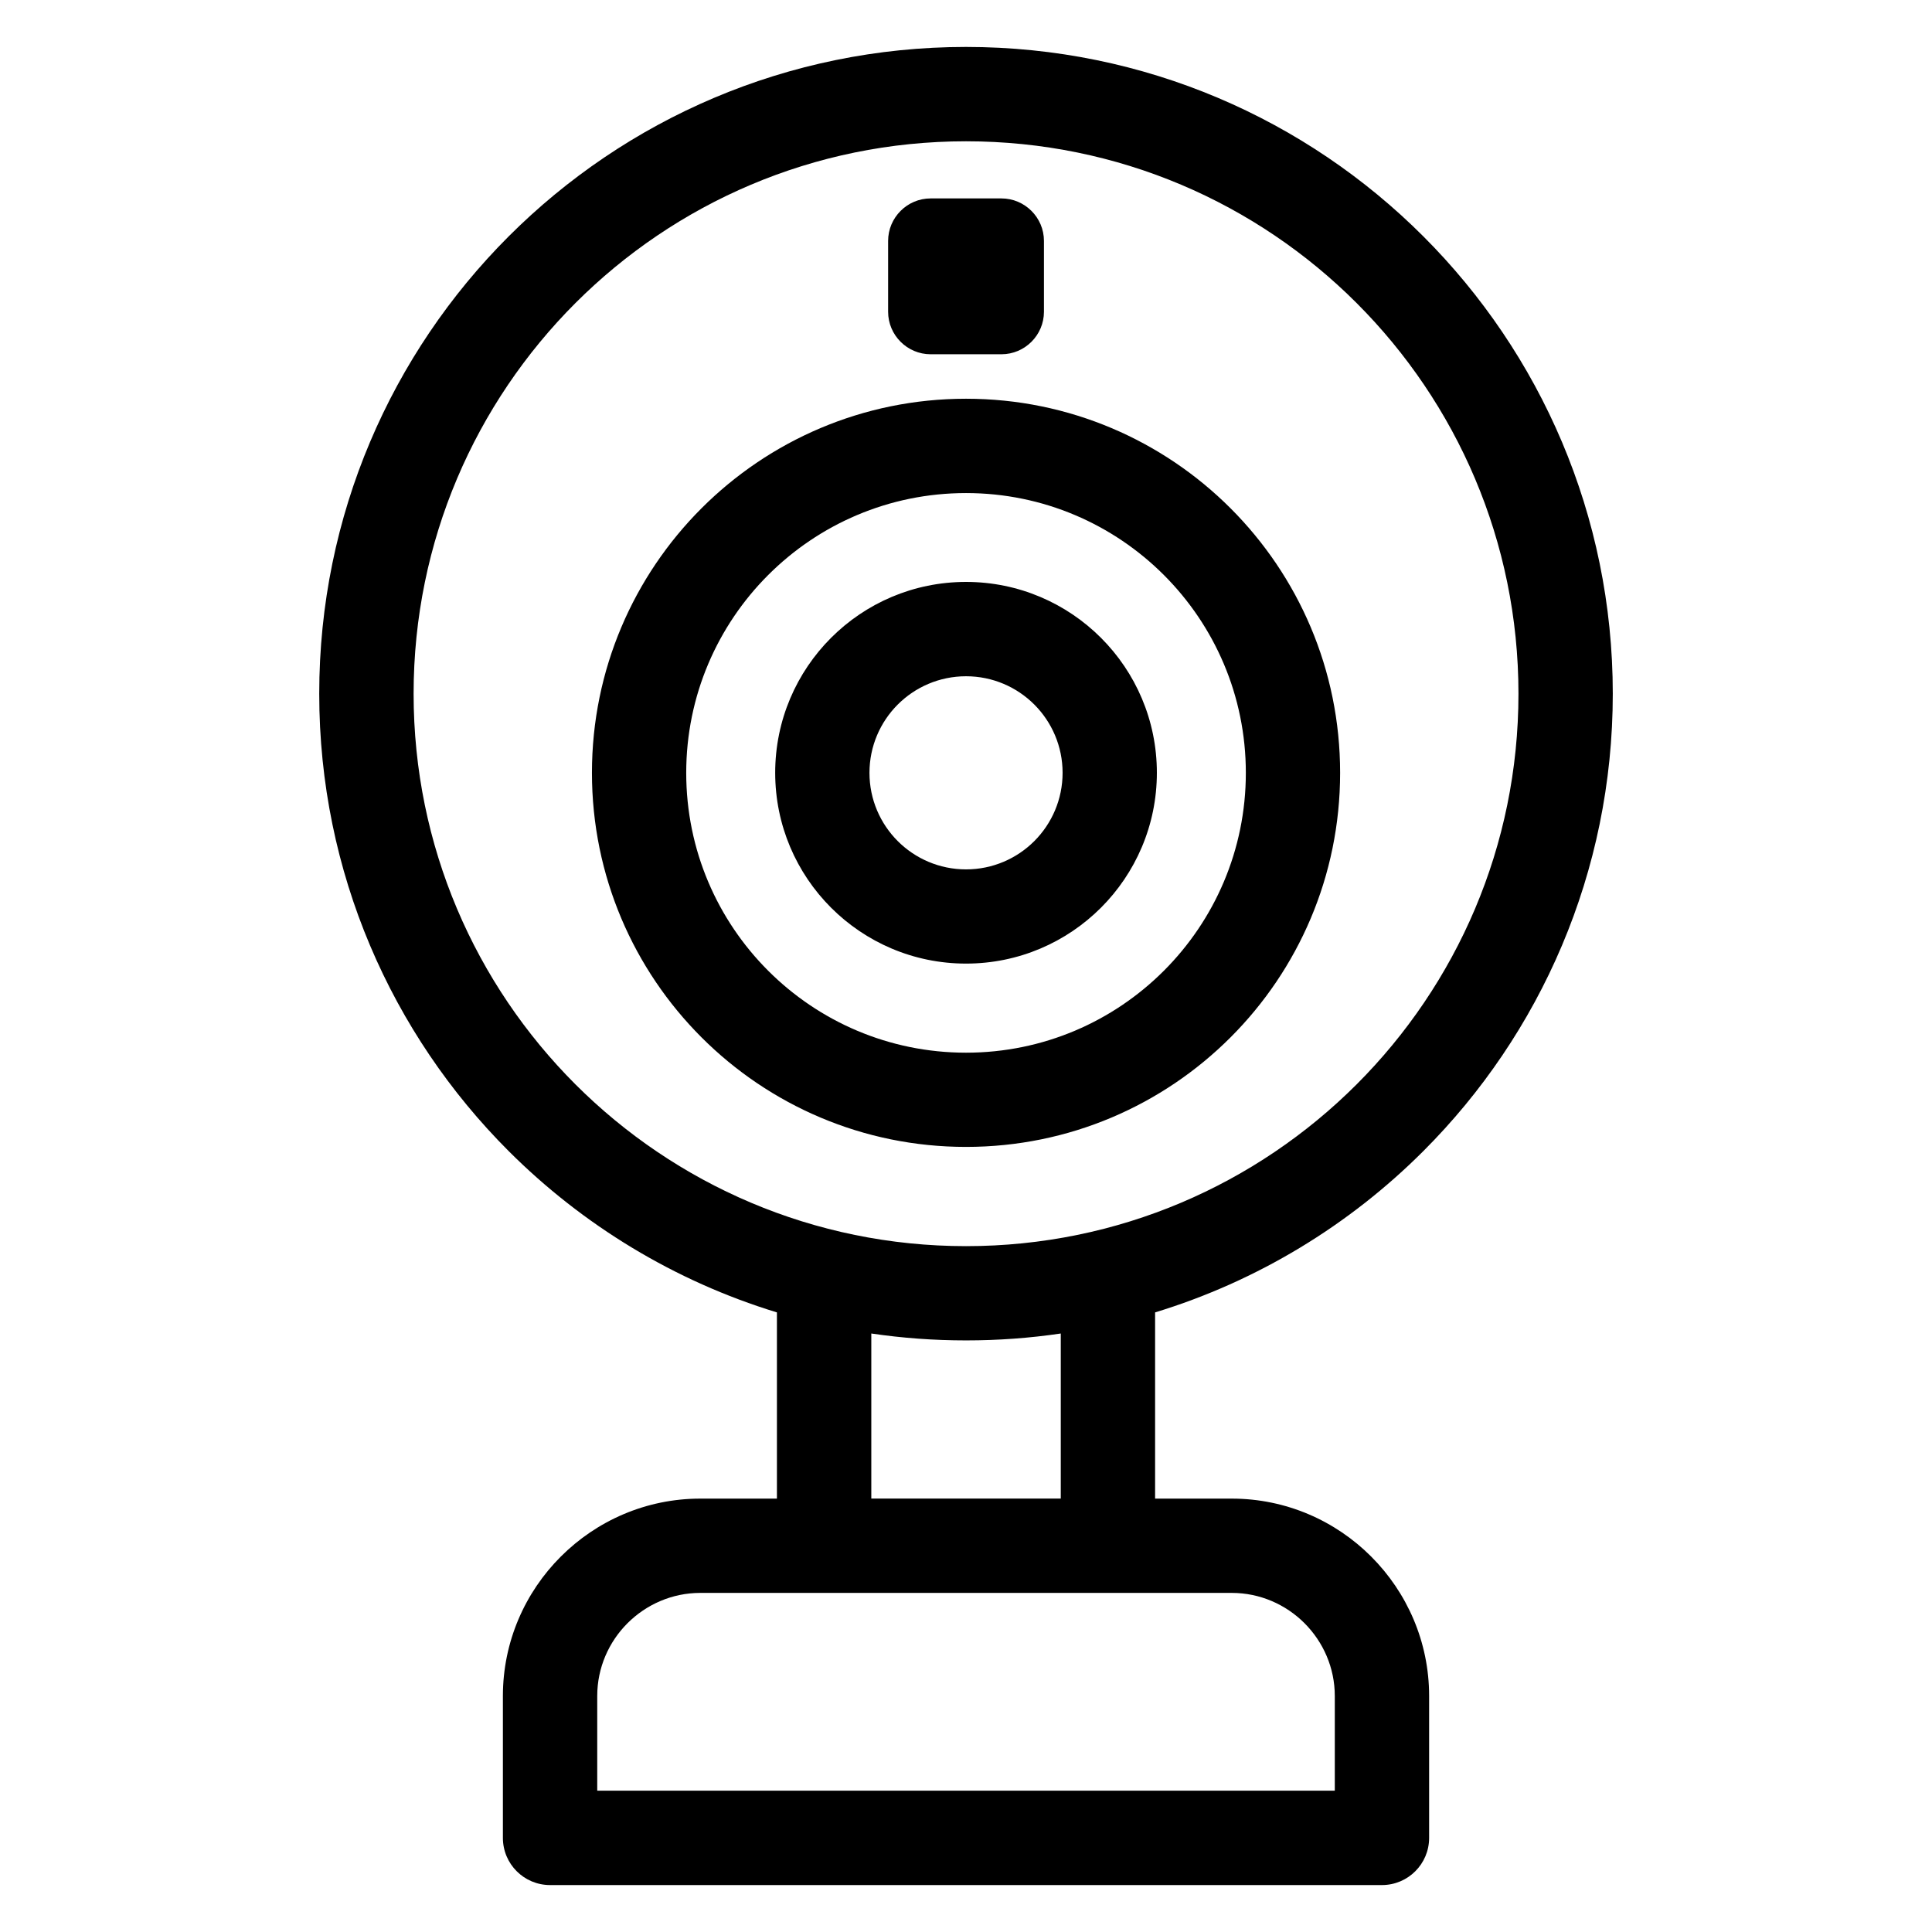 <?xml version="1.0" encoding="UTF-8"?>
<!-- Uploaded to: SVG Repo, www.svgrepo.com, Generator: SVG Repo Mixer Tools -->
<svg fill="#000000" width="800px" height="800px" version="1.1" viewBox="144 144 512 512" xmlns="http://www.w3.org/2000/svg">
 <path d="m400.01 156.44c47.324 0 90.188 19.18 121.2 50.211 31.016 31.016 50.195 73.863 50.195 121.19 0 47.324-19.18 90.188-50.195 121.2-19.59 19.59-43.906 34.461-71.098 42.758v49.348h20.312c14.402 0 27.492 5.879 36.953 15.355 9.477 9.477 15.355 22.566 15.355 36.953v37.605c0 6.906-5.594 12.5-12.5 12.5h-220.46c-6.906 0-12.5-5.594-12.5-12.5v-37.605c0-14.402 5.879-27.492 15.355-36.953 9.477-9.477 22.566-15.355 36.953-15.355h20.312v-49.348c-27.176-8.297-51.496-23.172-71.098-42.758-31.016-31.016-50.195-73.863-50.195-121.2 0-47.324 19.18-90.172 50.195-121.19 31.016-31.016 73.863-50.211 121.2-50.211zm-9.387 40.145h18.773c6.195 0 11.262 5.062 11.262 11.262v18.773c0 6.195-5.062 11.262-11.262 11.262h-18.773c-6.195 0-11.262-5.062-11.262-11.262v-18.773c0-6.195 5.062-11.262 11.262-11.262zm34.492 344.55v-43.742c-8.191 1.211-16.582 1.828-25.105 1.828-8.523 0-16.914-0.621-25.105-1.828v43.742zm45.312 25h-140.84c-7.496 0-14.328 3.082-19.285 8.027-4.957 4.957-8.027 11.789-8.027 19.285v25.105h195.46v-25.105c0-7.496-3.082-14.328-8.027-19.285-4.957-4.957-11.789-8.027-19.285-8.027zm-70.418-267.92c13.965 0 26.617 5.668 35.762 14.812 9.16 9.16 14.812 21.797 14.812 35.762s-5.668 26.617-14.812 35.762c-9.16 9.16-21.797 14.812-35.762 14.812-13.965 0-26.617-5.668-35.762-14.812-9.16-9.16-14.812-21.797-14.812-35.762s5.668-26.617 14.812-35.762c9.16-9.16 21.797-14.812 35.762-14.812zm18.094 32.496c-4.625-4.625-11.035-7.496-18.094-7.496-7.059 0-13.469 2.871-18.094 7.496s-7.496 11.035-7.496 18.094c0 7.059 2.871 13.469 7.496 18.094s11.035 7.496 18.094 7.496c7.059 0 13.469-2.871 18.094-7.496s7.496-11.035 7.496-18.094c0-7.059-2.871-13.469-7.496-18.094zm-18.094-81.043c27.371 0 52.16 11.094 70.102 29.035 17.941 17.941 29.035 42.727 29.035 70.102 0 27.371-11.094 52.16-29.035 70.102s-42.727 29.035-70.102 29.035c-27.371 0-52.16-11.094-70.102-29.035s-29.035-42.727-29.035-70.102c0-27.371 11.094-52.16 29.035-70.102 17.941-17.941 42.727-29.035 70.102-29.035zm52.434 46.719c-13.406-13.406-31.953-21.719-52.434-21.719-20.48 0-39.012 8.297-52.434 21.719-13.406 13.406-21.719 31.953-21.719 52.434 0 20.48 8.297 39.012 21.719 52.434 13.406 13.406 31.953 21.719 52.434 21.719 20.48 0 39.012-8.297 52.434-21.719 13.406-13.406 21.719-31.953 21.719-52.434 0-20.48-8.297-39.012-21.719-52.434zm51.086-72.066c-26.48-26.496-63.086-42.879-103.52-42.879-40.43 0-77.023 16.383-103.52 42.879-26.48 26.496-42.879 63.086-42.879 103.52 0 40.43 16.383 77.023 42.879 103.52 26.496 26.48 63.086 42.879 103.52 42.879 40.43 0 77.023-16.383 103.52-42.879 26.496-26.496 42.879-63.086 42.879-103.52 0-40.414-16.383-77.023-42.879-103.52z"/>
</svg>